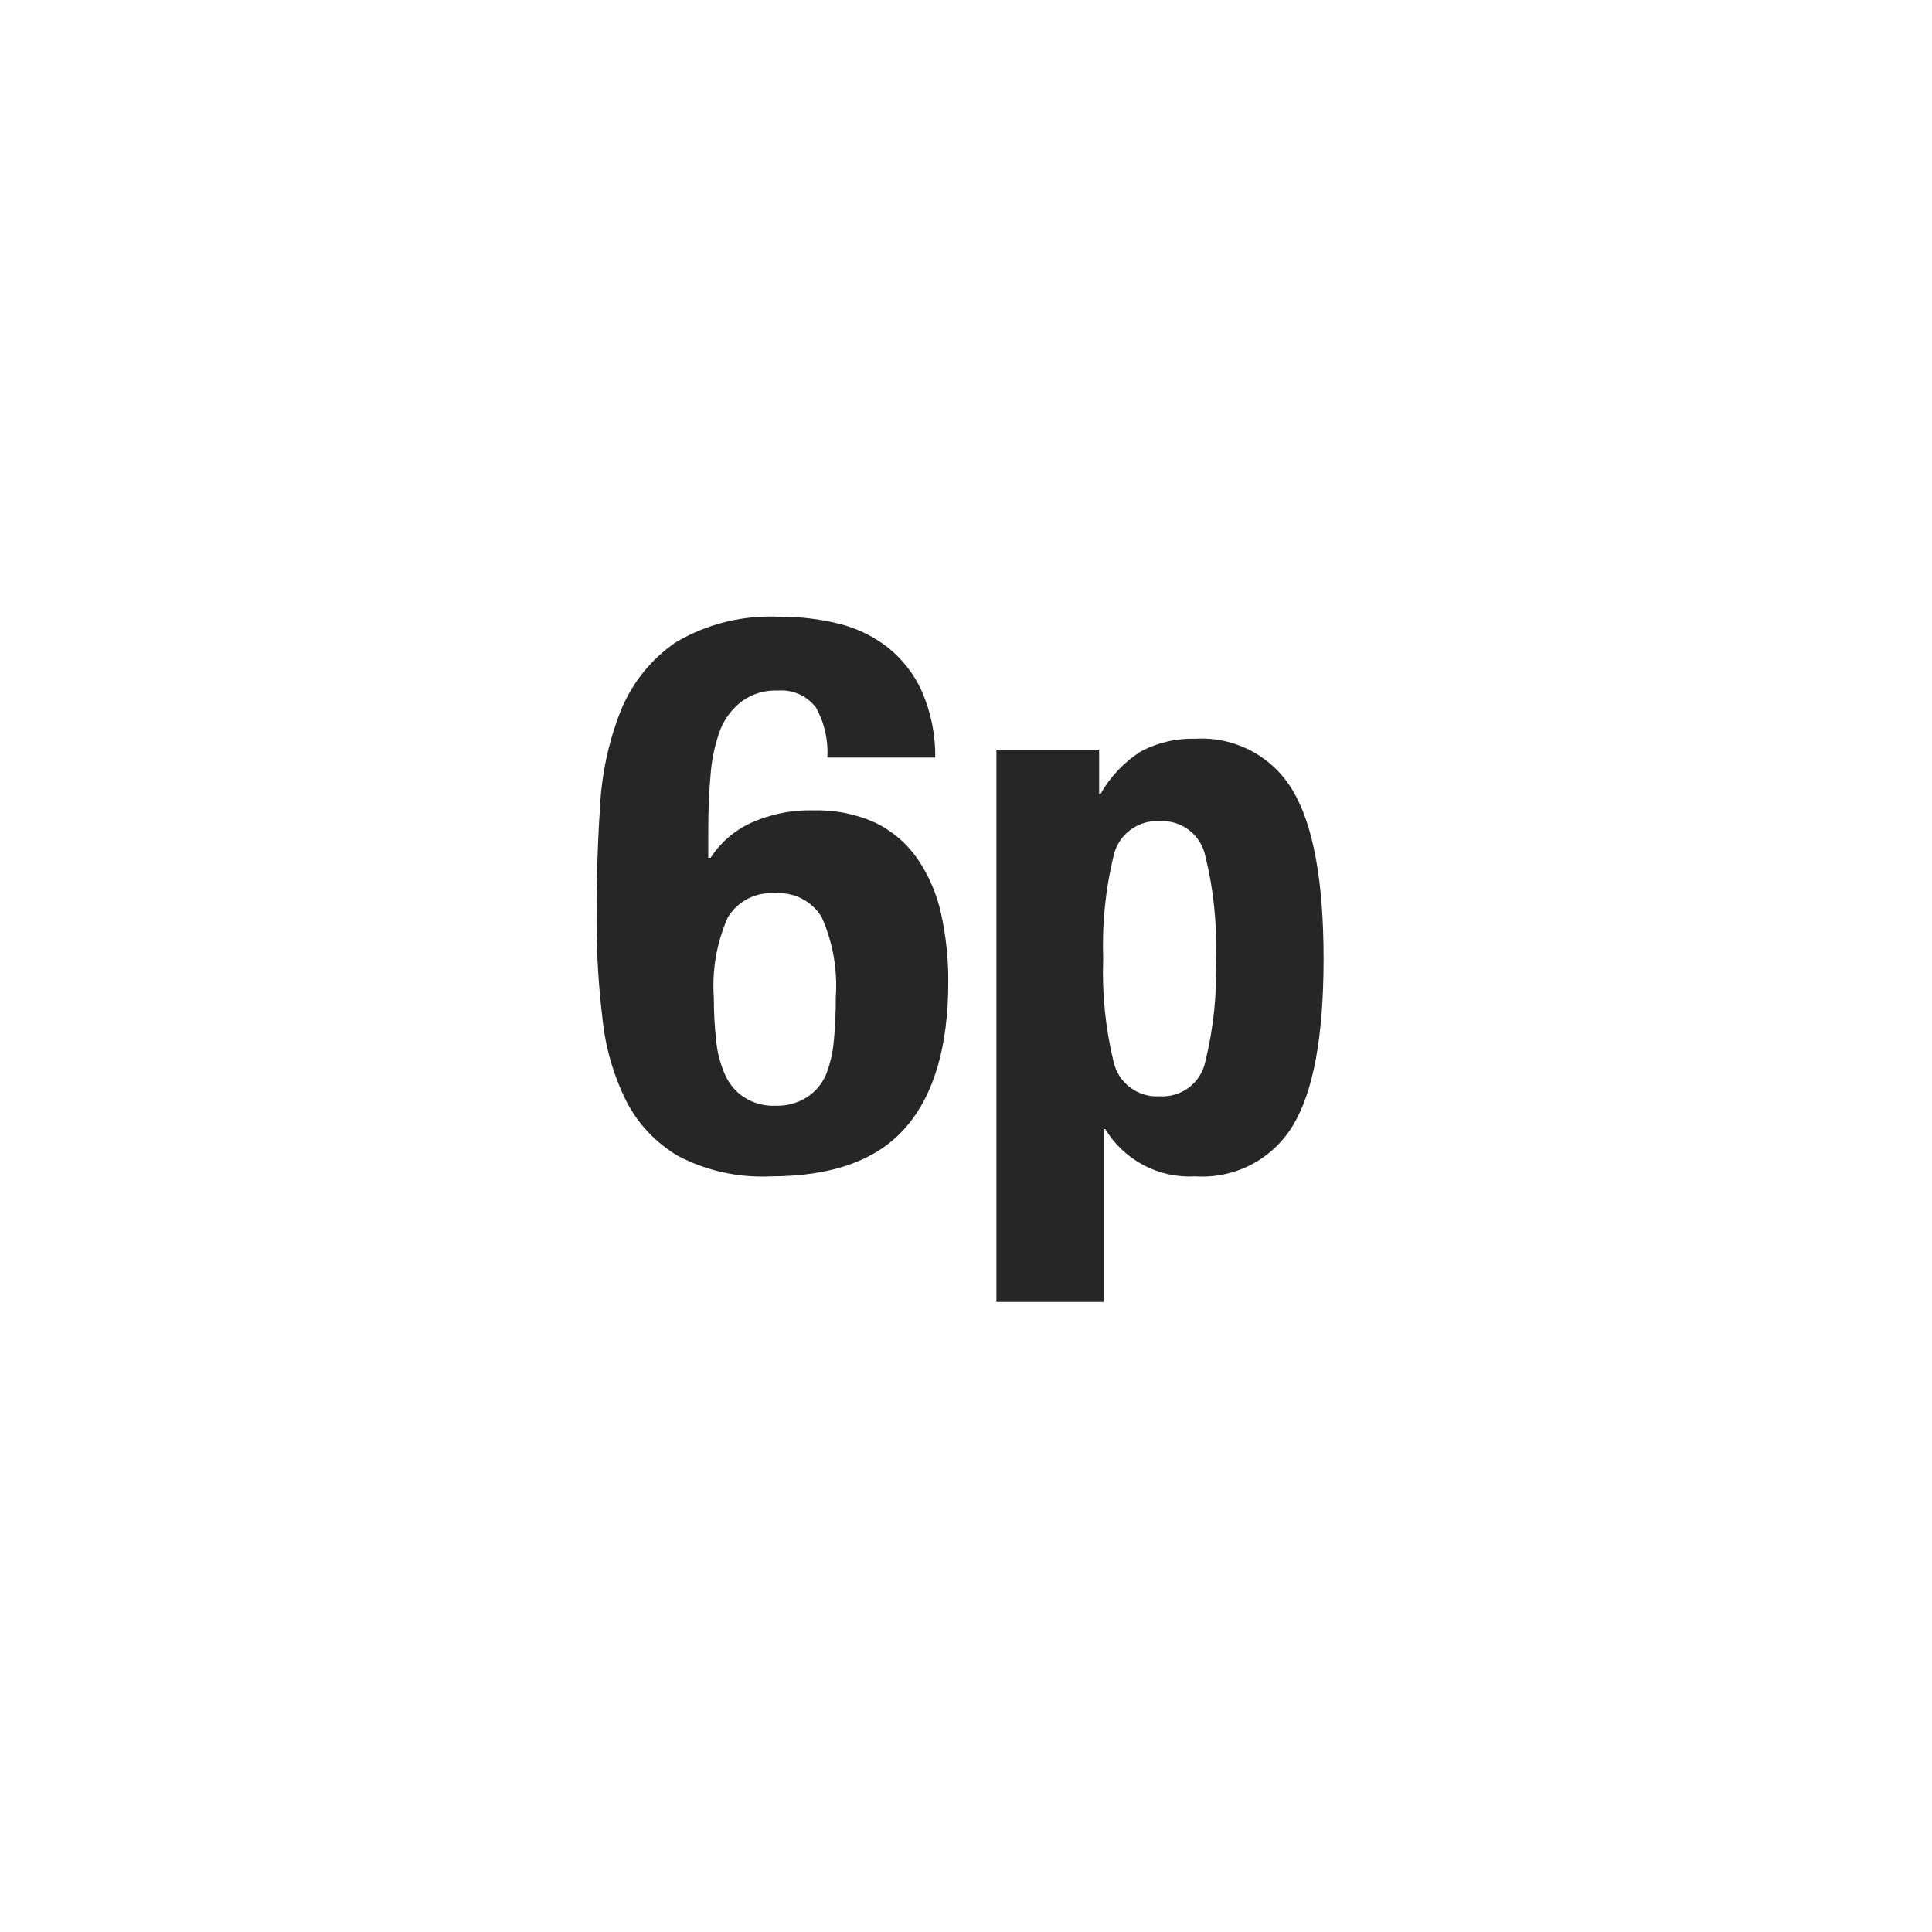 <svg width="35" height="35" viewBox="0 0 35 35" fill="none" xmlns="http://www.w3.org/2000/svg">
<path d="M14.783 12.82C14.702 12.713 14.597 12.629 14.475 12.575C14.353 12.521 14.22 12.499 14.087 12.51C13.857 12.499 13.63 12.567 13.443 12.702C13.268 12.834 13.132 13.012 13.05 13.216C12.953 13.479 12.893 13.754 12.873 14.034C12.845 14.345 12.831 14.682 12.831 15.046V15.54H12.873C13.05 15.267 13.301 15.048 13.597 14.911C13.957 14.748 14.349 14.669 14.744 14.681C15.133 14.67 15.518 14.748 15.871 14.911C16.173 15.06 16.432 15.284 16.623 15.561C16.826 15.859 16.97 16.193 17.047 16.545C17.138 16.954 17.182 17.372 17.179 17.791C17.179 18.95 16.924 19.826 16.414 20.417C15.899 21.015 15.082 21.311 13.955 21.311C13.378 21.338 12.804 21.212 12.292 20.946C11.885 20.709 11.555 20.36 11.342 19.94C11.112 19.475 10.967 18.972 10.915 18.455C10.844 17.871 10.808 17.283 10.807 16.695C10.807 15.999 10.824 15.303 10.869 14.646C10.896 14.037 11.024 13.436 11.248 12.869C11.452 12.37 11.796 11.942 12.24 11.637C12.818 11.295 13.486 11.134 14.156 11.175C14.508 11.173 14.859 11.215 15.2 11.3C15.518 11.379 15.817 11.523 16.077 11.724C16.345 11.936 16.559 12.209 16.699 12.521C16.865 12.9 16.948 13.31 16.943 13.724H14.988C15.007 13.409 14.936 13.096 14.783 12.82ZM12.974 18.848C12.993 19.064 13.049 19.276 13.137 19.474C13.211 19.641 13.332 19.783 13.485 19.881C13.654 19.989 13.852 20.041 14.052 20.031C14.249 20.038 14.444 19.986 14.612 19.881C14.765 19.784 14.886 19.644 14.96 19.478C15.039 19.277 15.088 19.066 15.106 18.852C15.131 18.591 15.142 18.33 15.141 18.069C15.176 17.572 15.089 17.074 14.887 16.618C14.801 16.474 14.676 16.357 14.527 16.28C14.377 16.203 14.209 16.17 14.042 16.184C13.873 16.169 13.703 16.202 13.552 16.279C13.401 16.356 13.274 16.474 13.186 16.618C12.984 17.074 12.896 17.572 12.932 18.069C12.931 18.329 12.945 18.589 12.974 18.848Z" fill="#272626"/>
<path d="M19.912 13.582V14.385H19.936C20.111 14.073 20.361 13.809 20.663 13.616C20.968 13.453 21.309 13.373 21.655 13.383C22.006 13.362 22.357 13.438 22.668 13.603C22.979 13.768 23.239 14.016 23.418 14.319C23.792 14.945 23.978 15.962 23.978 17.37C23.978 18.777 23.792 19.786 23.418 20.396C23.236 20.695 22.975 20.939 22.664 21.1C22.353 21.261 22.004 21.334 21.655 21.311C21.331 21.33 21.007 21.261 20.72 21.11C20.432 20.959 20.192 20.733 20.023 20.455H19.995V23.586H18.051V13.582H19.912ZM20.173 19.234C20.215 19.422 20.322 19.588 20.476 19.702C20.63 19.817 20.82 19.873 21.011 19.86C21.201 19.872 21.388 19.815 21.54 19.7C21.691 19.585 21.796 19.42 21.835 19.234C21.985 18.625 22.05 17.997 22.027 17.37C22.05 16.742 21.986 16.115 21.835 15.505C21.796 15.319 21.691 15.153 21.54 15.038C21.389 14.922 21.201 14.865 21.011 14.876C20.819 14.864 20.629 14.92 20.476 15.036C20.322 15.151 20.215 15.318 20.173 15.505C20.026 16.115 19.963 16.743 19.985 17.37C19.963 17.997 20.026 18.624 20.173 19.234Z" fill="#272626"/>
</svg>
